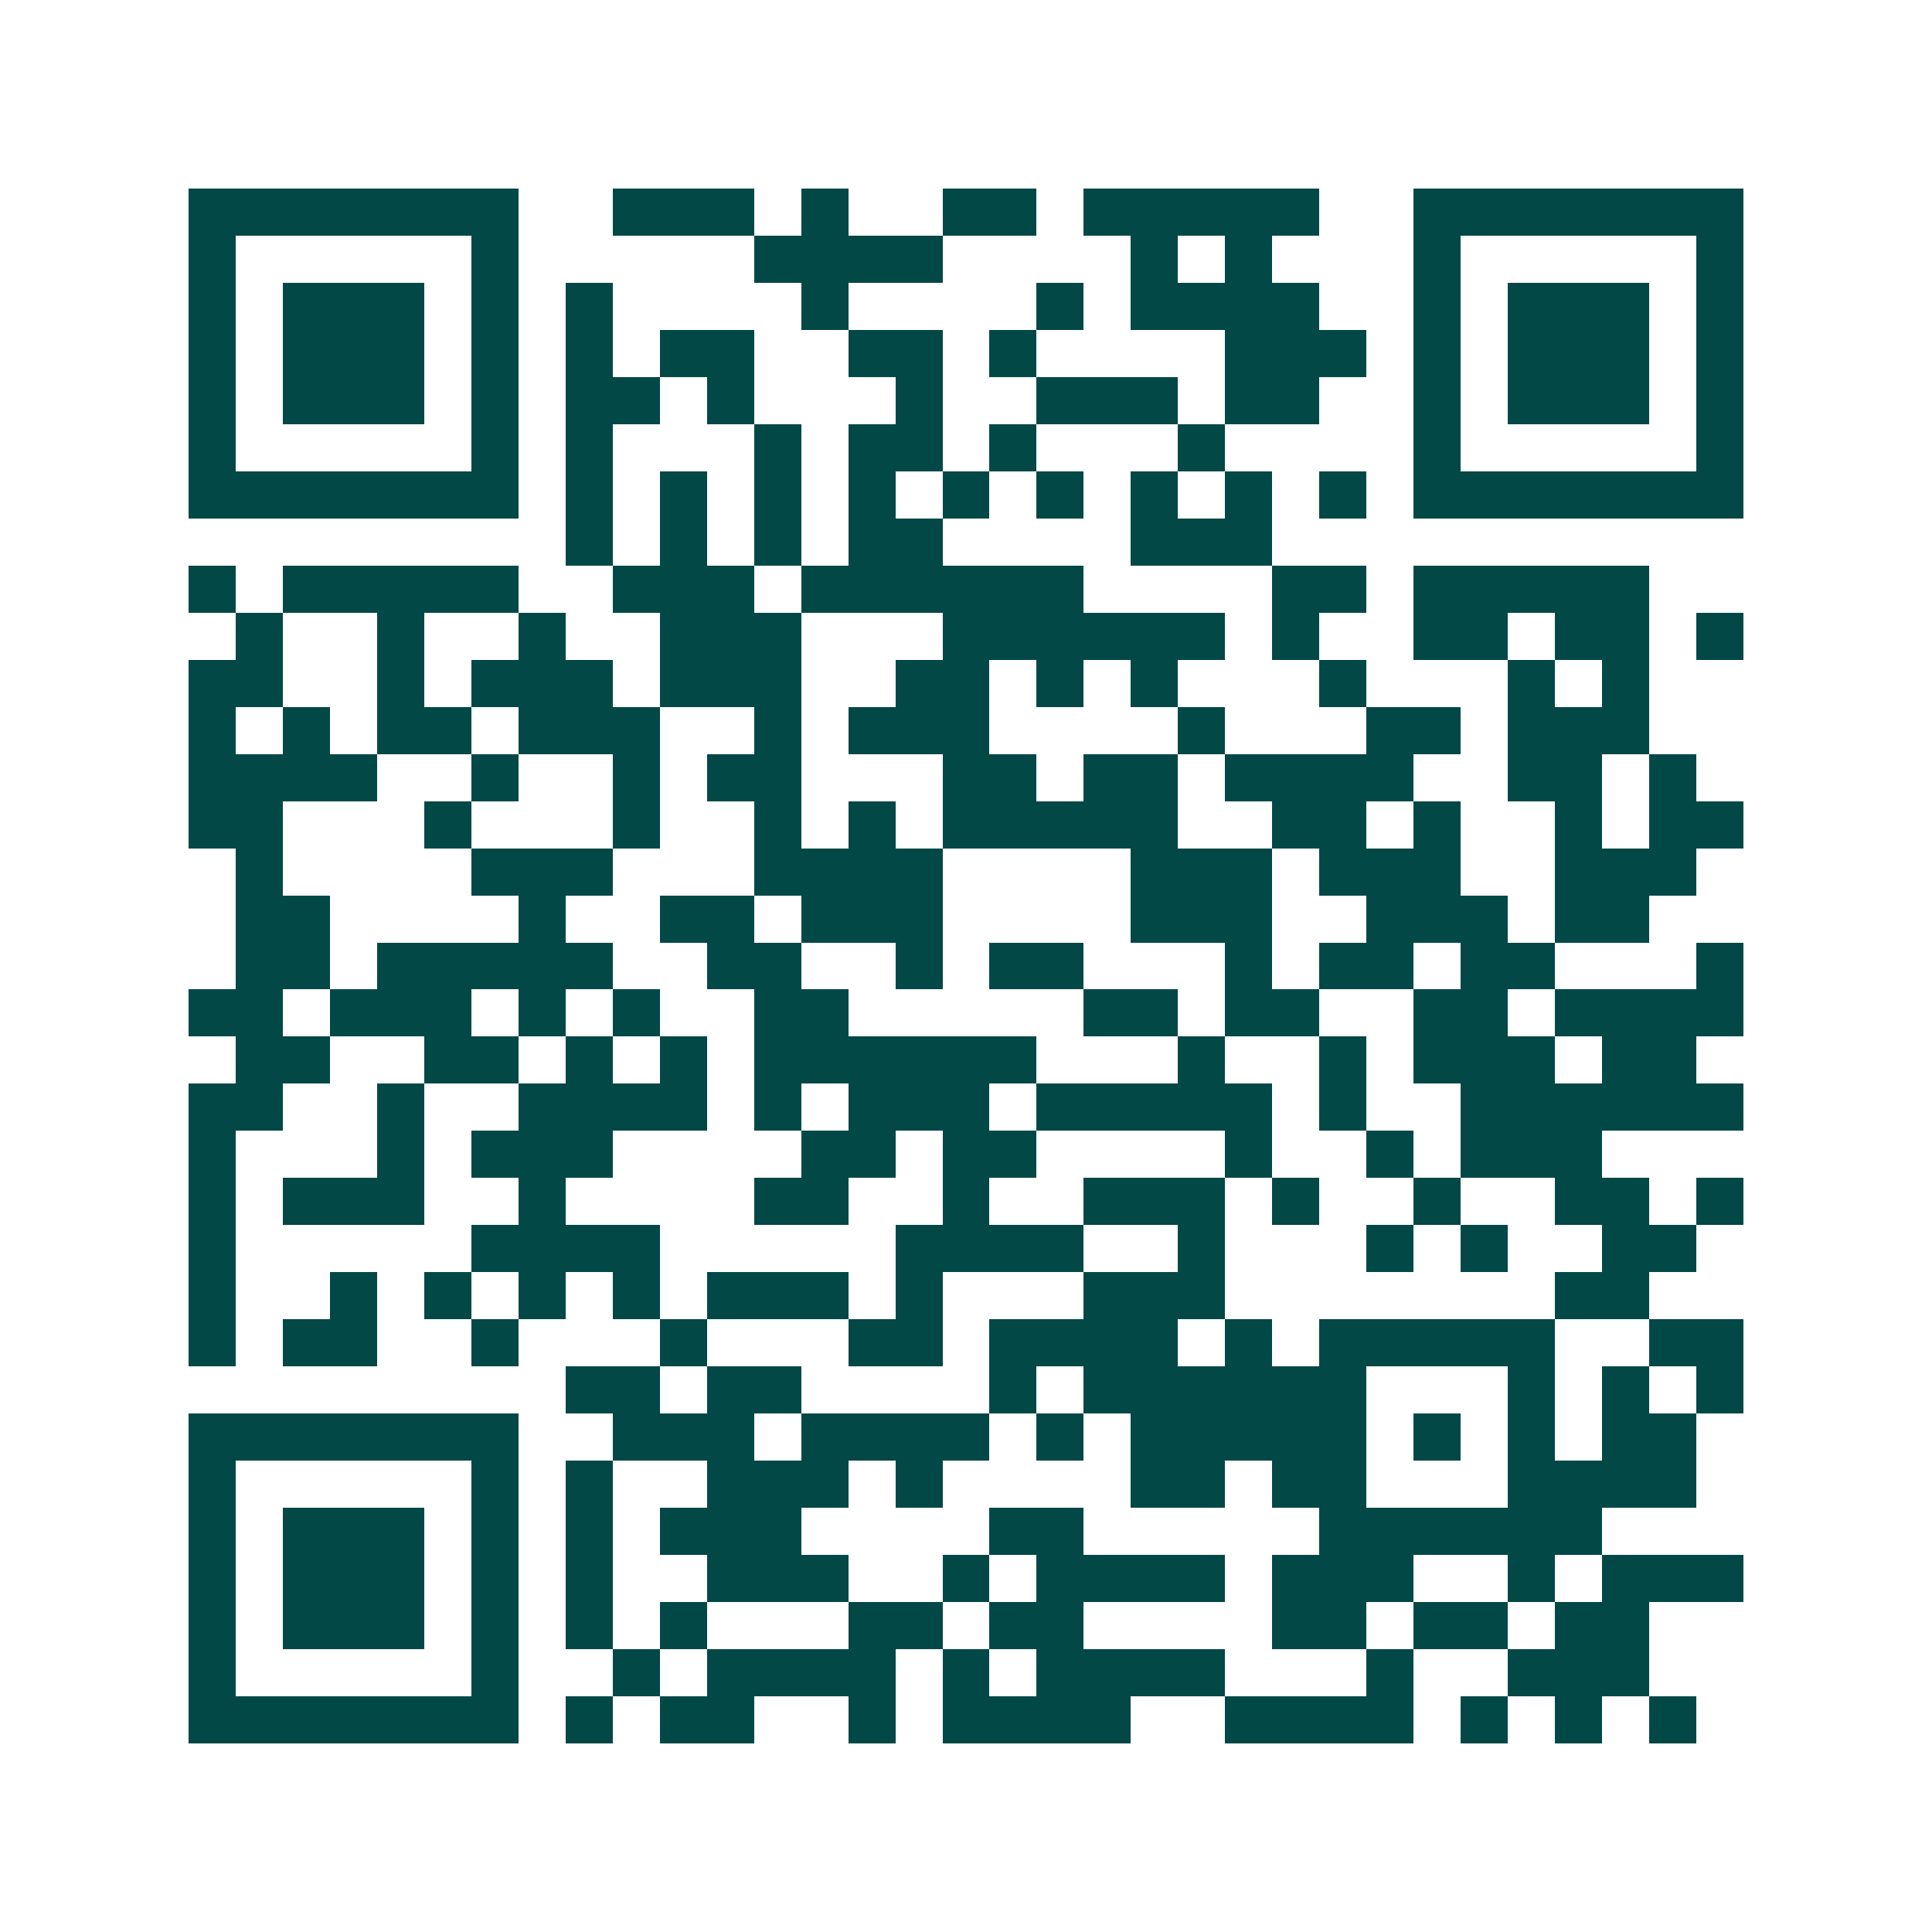<svg xmlns="http://www.w3.org/2000/svg" width="200" height="200" viewBox="0 0 41 41" shape-rendering="crispEdges"><path fill="#ffffff" d="M0 0h41v41H0z"/><path stroke="#014847" d="M4 4.5h7m2 0h3m1 0h1m2 0h2m1 0h5m2 0h7M4 5.5h1m5 0h1m5 0h4m4 0h1m1 0h1m3 0h1m5 0h1M4 6.5h1m1 0h3m1 0h1m1 0h1m4 0h1m4 0h1m1 0h4m2 0h1m1 0h3m1 0h1M4 7.5h1m1 0h3m1 0h1m1 0h1m1 0h2m2 0h2m1 0h1m4 0h3m1 0h1m1 0h3m1 0h1M4 8.5h1m1 0h3m1 0h1m1 0h2m1 0h1m3 0h1m2 0h3m1 0h2m2 0h1m1 0h3m1 0h1M4 9.5h1m5 0h1m1 0h1m3 0h1m1 0h2m1 0h1m3 0h1m4 0h1m5 0h1M4 10.5h7m1 0h1m1 0h1m1 0h1m1 0h1m1 0h1m1 0h1m1 0h1m1 0h1m1 0h1m1 0h7M12 11.5h1m1 0h1m1 0h1m1 0h2m4 0h3M4 12.5h1m1 0h5m2 0h3m1 0h6m4 0h2m1 0h5M5 13.5h1m2 0h1m2 0h1m2 0h3m3 0h6m1 0h1m2 0h2m1 0h2m1 0h1M4 14.5h2m2 0h1m1 0h3m1 0h3m2 0h2m1 0h1m1 0h1m3 0h1m3 0h1m1 0h1M4 15.5h1m1 0h1m1 0h2m1 0h3m2 0h1m1 0h3m4 0h1m3 0h2m1 0h3M4 16.5h4m2 0h1m2 0h1m1 0h2m3 0h2m1 0h2m1 0h4m2 0h2m1 0h1M4 17.5h2m3 0h1m3 0h1m2 0h1m1 0h1m1 0h5m2 0h2m1 0h1m2 0h1m1 0h2M5 18.5h1m4 0h3m3 0h4m4 0h3m1 0h3m2 0h3M5 19.5h2m4 0h1m2 0h2m1 0h3m4 0h3m2 0h3m1 0h2M5 20.5h2m1 0h5m2 0h2m2 0h1m1 0h2m3 0h1m1 0h2m1 0h2m3 0h1M4 21.5h2m1 0h3m1 0h1m1 0h1m2 0h2m5 0h2m1 0h2m2 0h2m1 0h4M5 22.5h2m2 0h2m1 0h1m1 0h1m1 0h6m3 0h1m2 0h1m1 0h3m1 0h2M4 23.5h2m2 0h1m2 0h4m1 0h1m1 0h3m1 0h5m1 0h1m2 0h6M4 24.5h1m3 0h1m1 0h3m4 0h2m1 0h2m4 0h1m2 0h1m1 0h3M4 25.5h1m1 0h3m2 0h1m4 0h2m2 0h1m2 0h3m1 0h1m2 0h1m2 0h2m1 0h1M4 26.5h1m5 0h4m5 0h4m2 0h1m3 0h1m1 0h1m2 0h2M4 27.5h1m2 0h1m1 0h1m1 0h1m1 0h1m1 0h3m1 0h1m3 0h3m7 0h2M4 28.5h1m1 0h2m2 0h1m3 0h1m3 0h2m1 0h4m1 0h1m1 0h5m2 0h2M12 29.5h2m1 0h2m4 0h1m1 0h6m3 0h1m1 0h1m1 0h1M4 30.5h7m2 0h3m1 0h4m1 0h1m1 0h5m1 0h1m1 0h1m1 0h2M4 31.5h1m5 0h1m1 0h1m2 0h3m1 0h1m4 0h2m1 0h2m3 0h4M4 32.5h1m1 0h3m1 0h1m1 0h1m1 0h3m4 0h2m5 0h6M4 33.5h1m1 0h3m1 0h1m1 0h1m2 0h3m2 0h1m1 0h4m1 0h3m2 0h1m1 0h3M4 34.5h1m1 0h3m1 0h1m1 0h1m1 0h1m3 0h2m1 0h2m4 0h2m1 0h2m1 0h2M4 35.5h1m5 0h1m2 0h1m1 0h4m1 0h1m1 0h4m3 0h1m2 0h3M4 36.5h7m1 0h1m1 0h2m2 0h1m1 0h4m2 0h4m1 0h1m1 0h1m1 0h1"/></svg>
